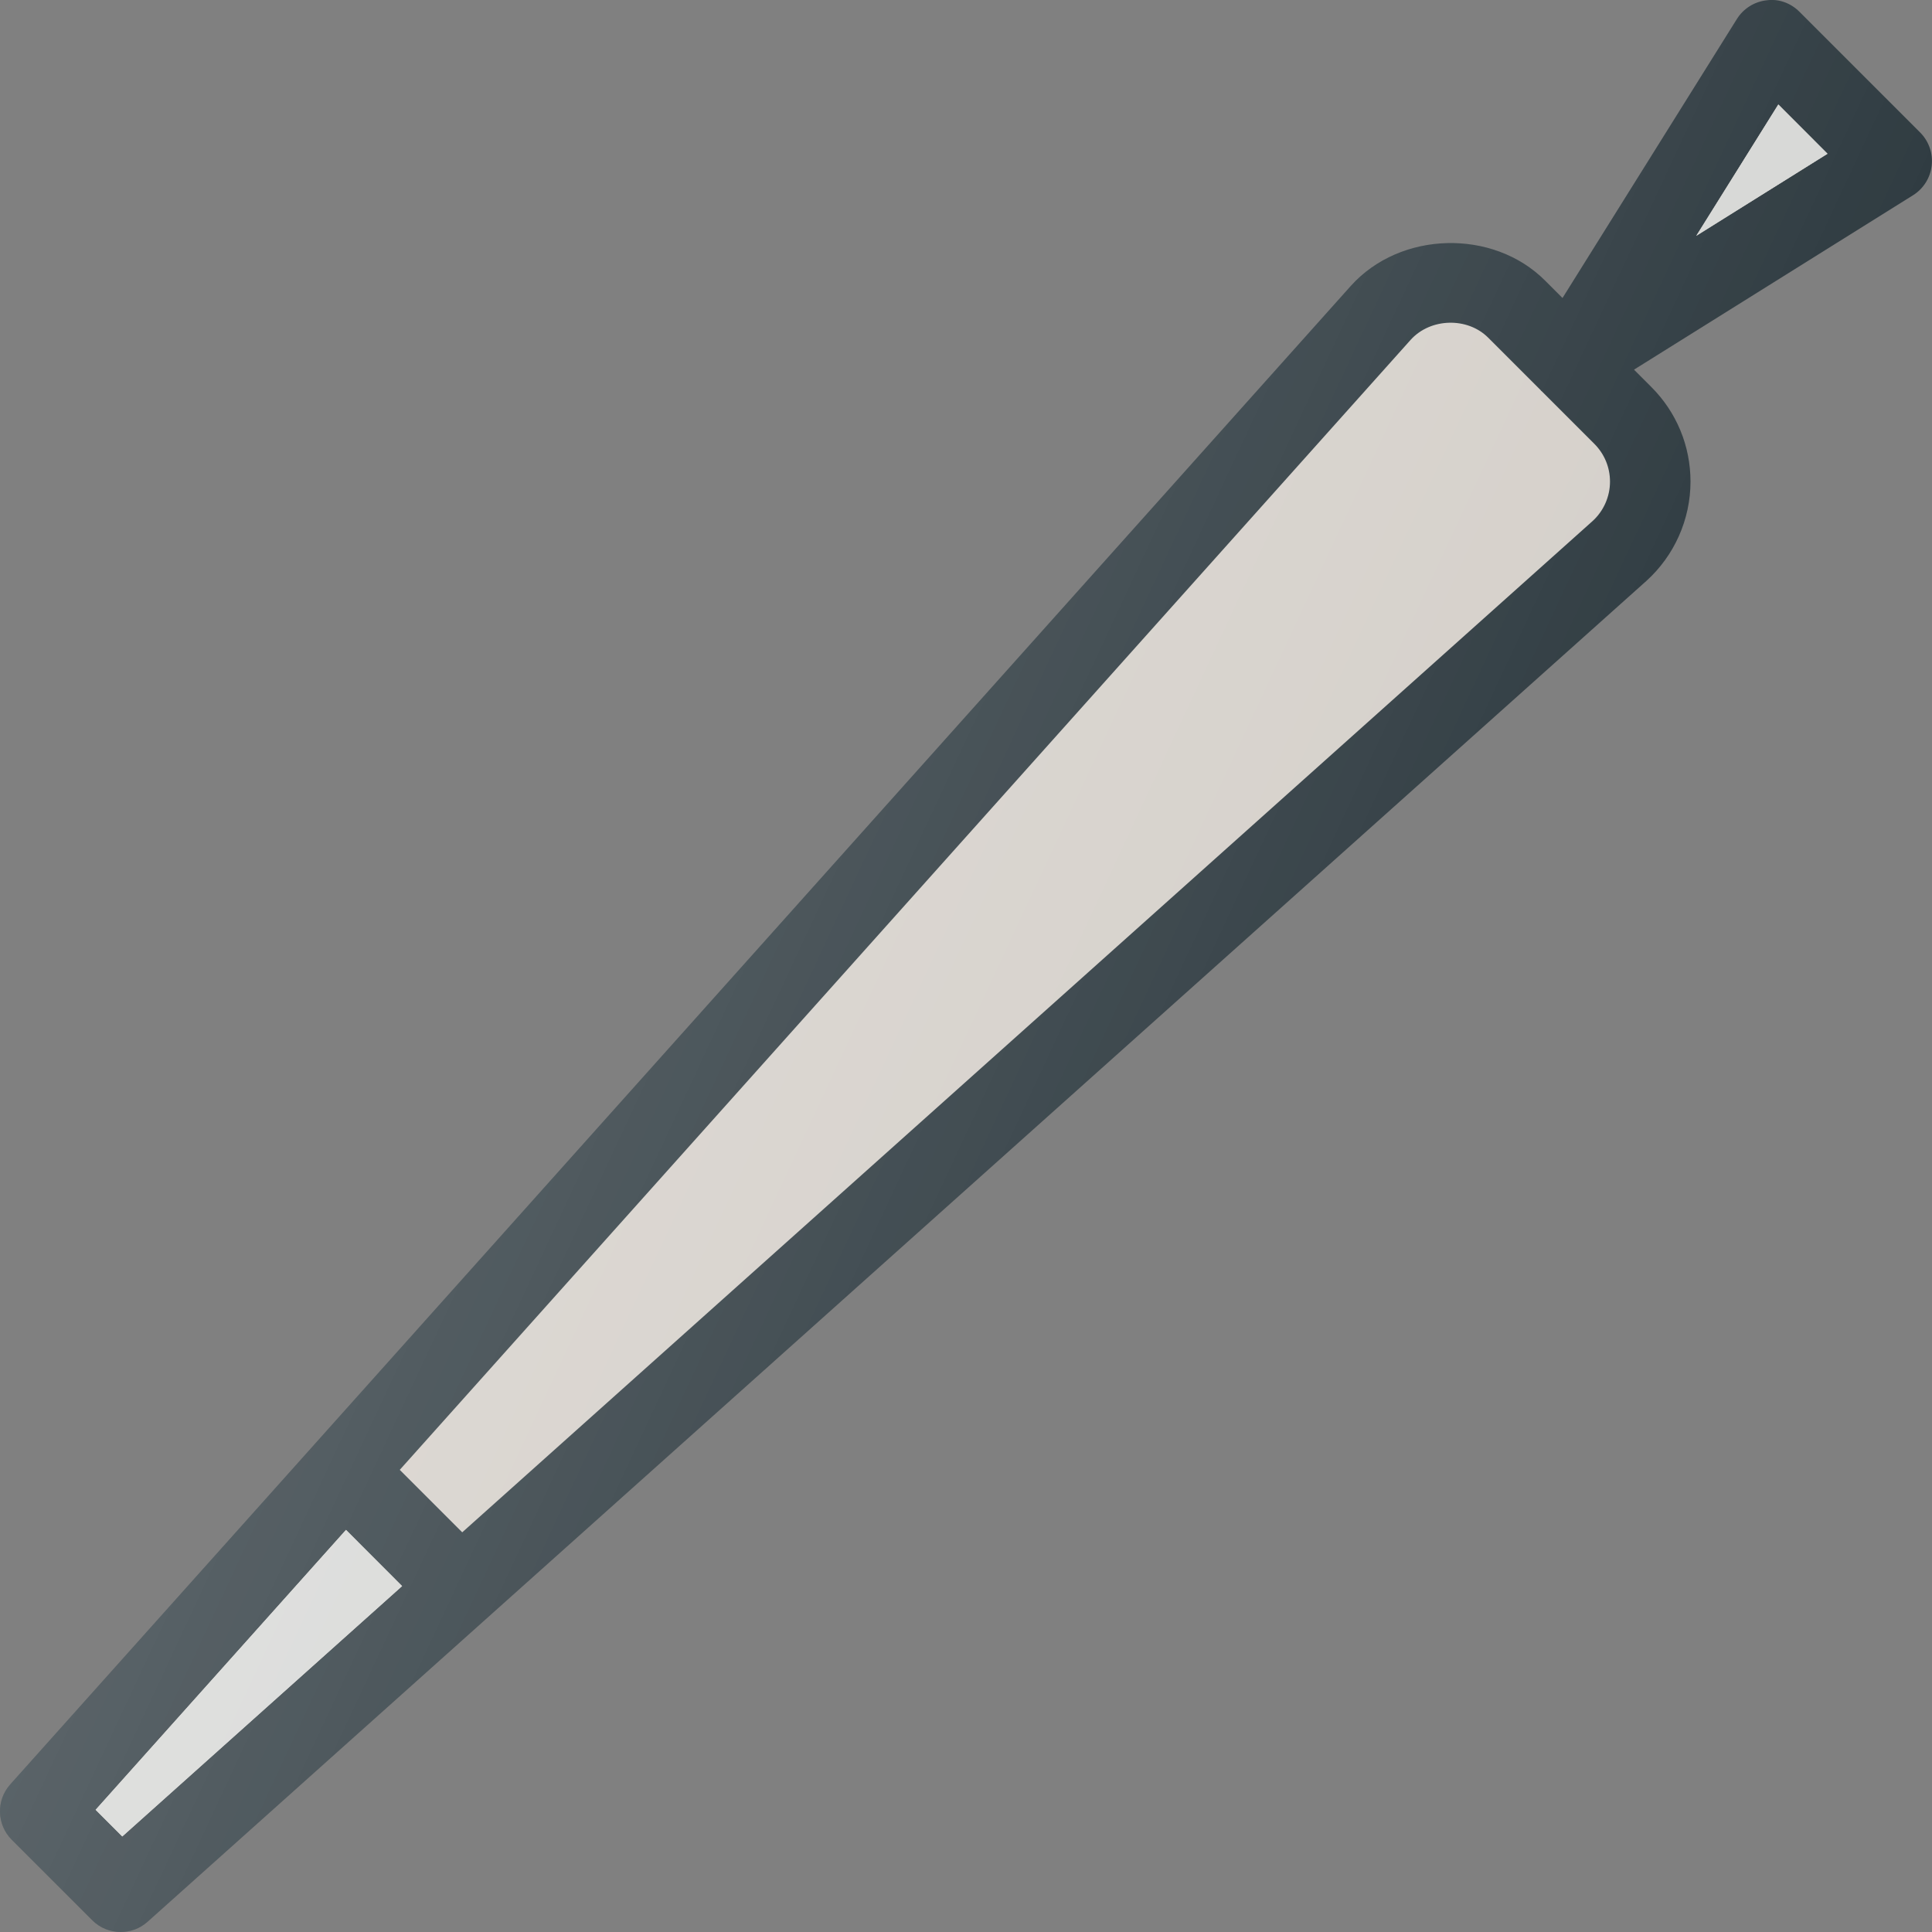 <?xml version="1.0" ?>

<svg width="800px" height="800px" viewBox="0 0 24 24" enable-background="new 0 0 24 24" id="Layer_1" version="1.1" xml:space="preserve" xmlns="http://www.w3.org/2000/svg" xmlns:xlink="http://www.w3.org/1999/xlink">
<rect x="0" y="0" width="24" height="24" fill="#808080" stroke="none"/>
<g>
<path d="M23.854,1.647l-1.5-1.5c-0.107-0.108-0.257-0.165-0.41-0.143   c-0.151,0.017-0.287,0.103-0.367,0.231l-2.167,3.467l-0.215-0.215   c-0.646-0.648-1.8-0.619-2.414,0.064L0.127,22.167   c-0.177,0.198-0.168,0.5,0.019,0.687l1,1c0.097,0.097,0.225,0.146,0.354,0.146   c0.119,0,0.238-0.042,0.333-0.127L20.449,7.219   c0.35-0.315,0.551-0.766,0.551-1.236c0-0.444-0.173-0.862-0.487-1.176   l-0.215-0.215l3.467-2.167c0.129-0.081,0.214-0.216,0.231-0.367   C24.014,1.906,23.961,1.755,23.854,1.647z" fill="#303C42"/>
<polygon fill="#D5D0CA" points="1.519,22.813 1.188,22.482 4.298,19.005 4.995,19.703  "/>
<path d="M19.781,6.475L5.742,19.035l-0.776-0.776L17.525,4.22   c0.246-0.271,0.705-0.283,0.962-0.025l0.654,0.654   c0.002,0.002,0.003,0.005,0.005,0.007c0.002,0.002,0.004,0.002,0.006,0.004   l0.654,0.654c0.125,0.125,0.194,0.292,0.194,0.469   C20,6.17,19.92,6.35,19.781,6.475z" fill="#D5D0CA"/>
<polygon fill="#D5D0CA" points="21.072,2.929 22.091,1.298 22.702,1.91  "/>
<polygon fill="#D7D8D6" points="1.519,22.813 1.188,22.482 4.298,19.005 4.995,19.703  "/>
<polygon fill="#D7D8D6" points="21.072,2.929 22.091,1.298 22.702,1.91  "/>
<linearGradient gradientUnits="userSpaceOnUse" id="SVGID_1_" x1="6.078" x2="18.025" y1="9.355" y2="14.926">
<stop offset="0" style="stop-color:#FFFFFF;stop-opacity:0.2"/>
<stop offset="1" style="stop-color:#FFFFFF;stop-opacity:0"/>
</linearGradient>
<path d="M23.854,1.647l-1.5-1.5c-0.107-0.108-0.257-0.165-0.41-0.143   c-0.151,0.017-0.287,0.103-0.367,0.231l-2.167,3.467l-0.215-0.215   c-0.646-0.648-1.8-0.619-2.414,0.064L0.127,22.167   c-0.177,0.198-0.168,0.5,0.019,0.687l1,1c0.097,0.097,0.225,0.146,0.354,0.146   c0.119,0,0.238-0.042,0.333-0.127L20.449,7.219   c0.35-0.315,0.551-0.766,0.551-1.236c0-0.444-0.173-0.862-0.487-1.176   l-0.215-0.215l3.467-2.167c0.129-0.081,0.214-0.216,0.231-0.367   C24.014,1.906,23.961,1.755,23.854,1.647z" fill="url(#SVGID_1_)"/>
</g>
<g/>
<g/>
<g/>
<g/>
<g/>
<g/>
<g/>
<g/>
<g/>
<g/>
<g/>
<g/>
<g/>
<g/>
<g/>
</svg>
